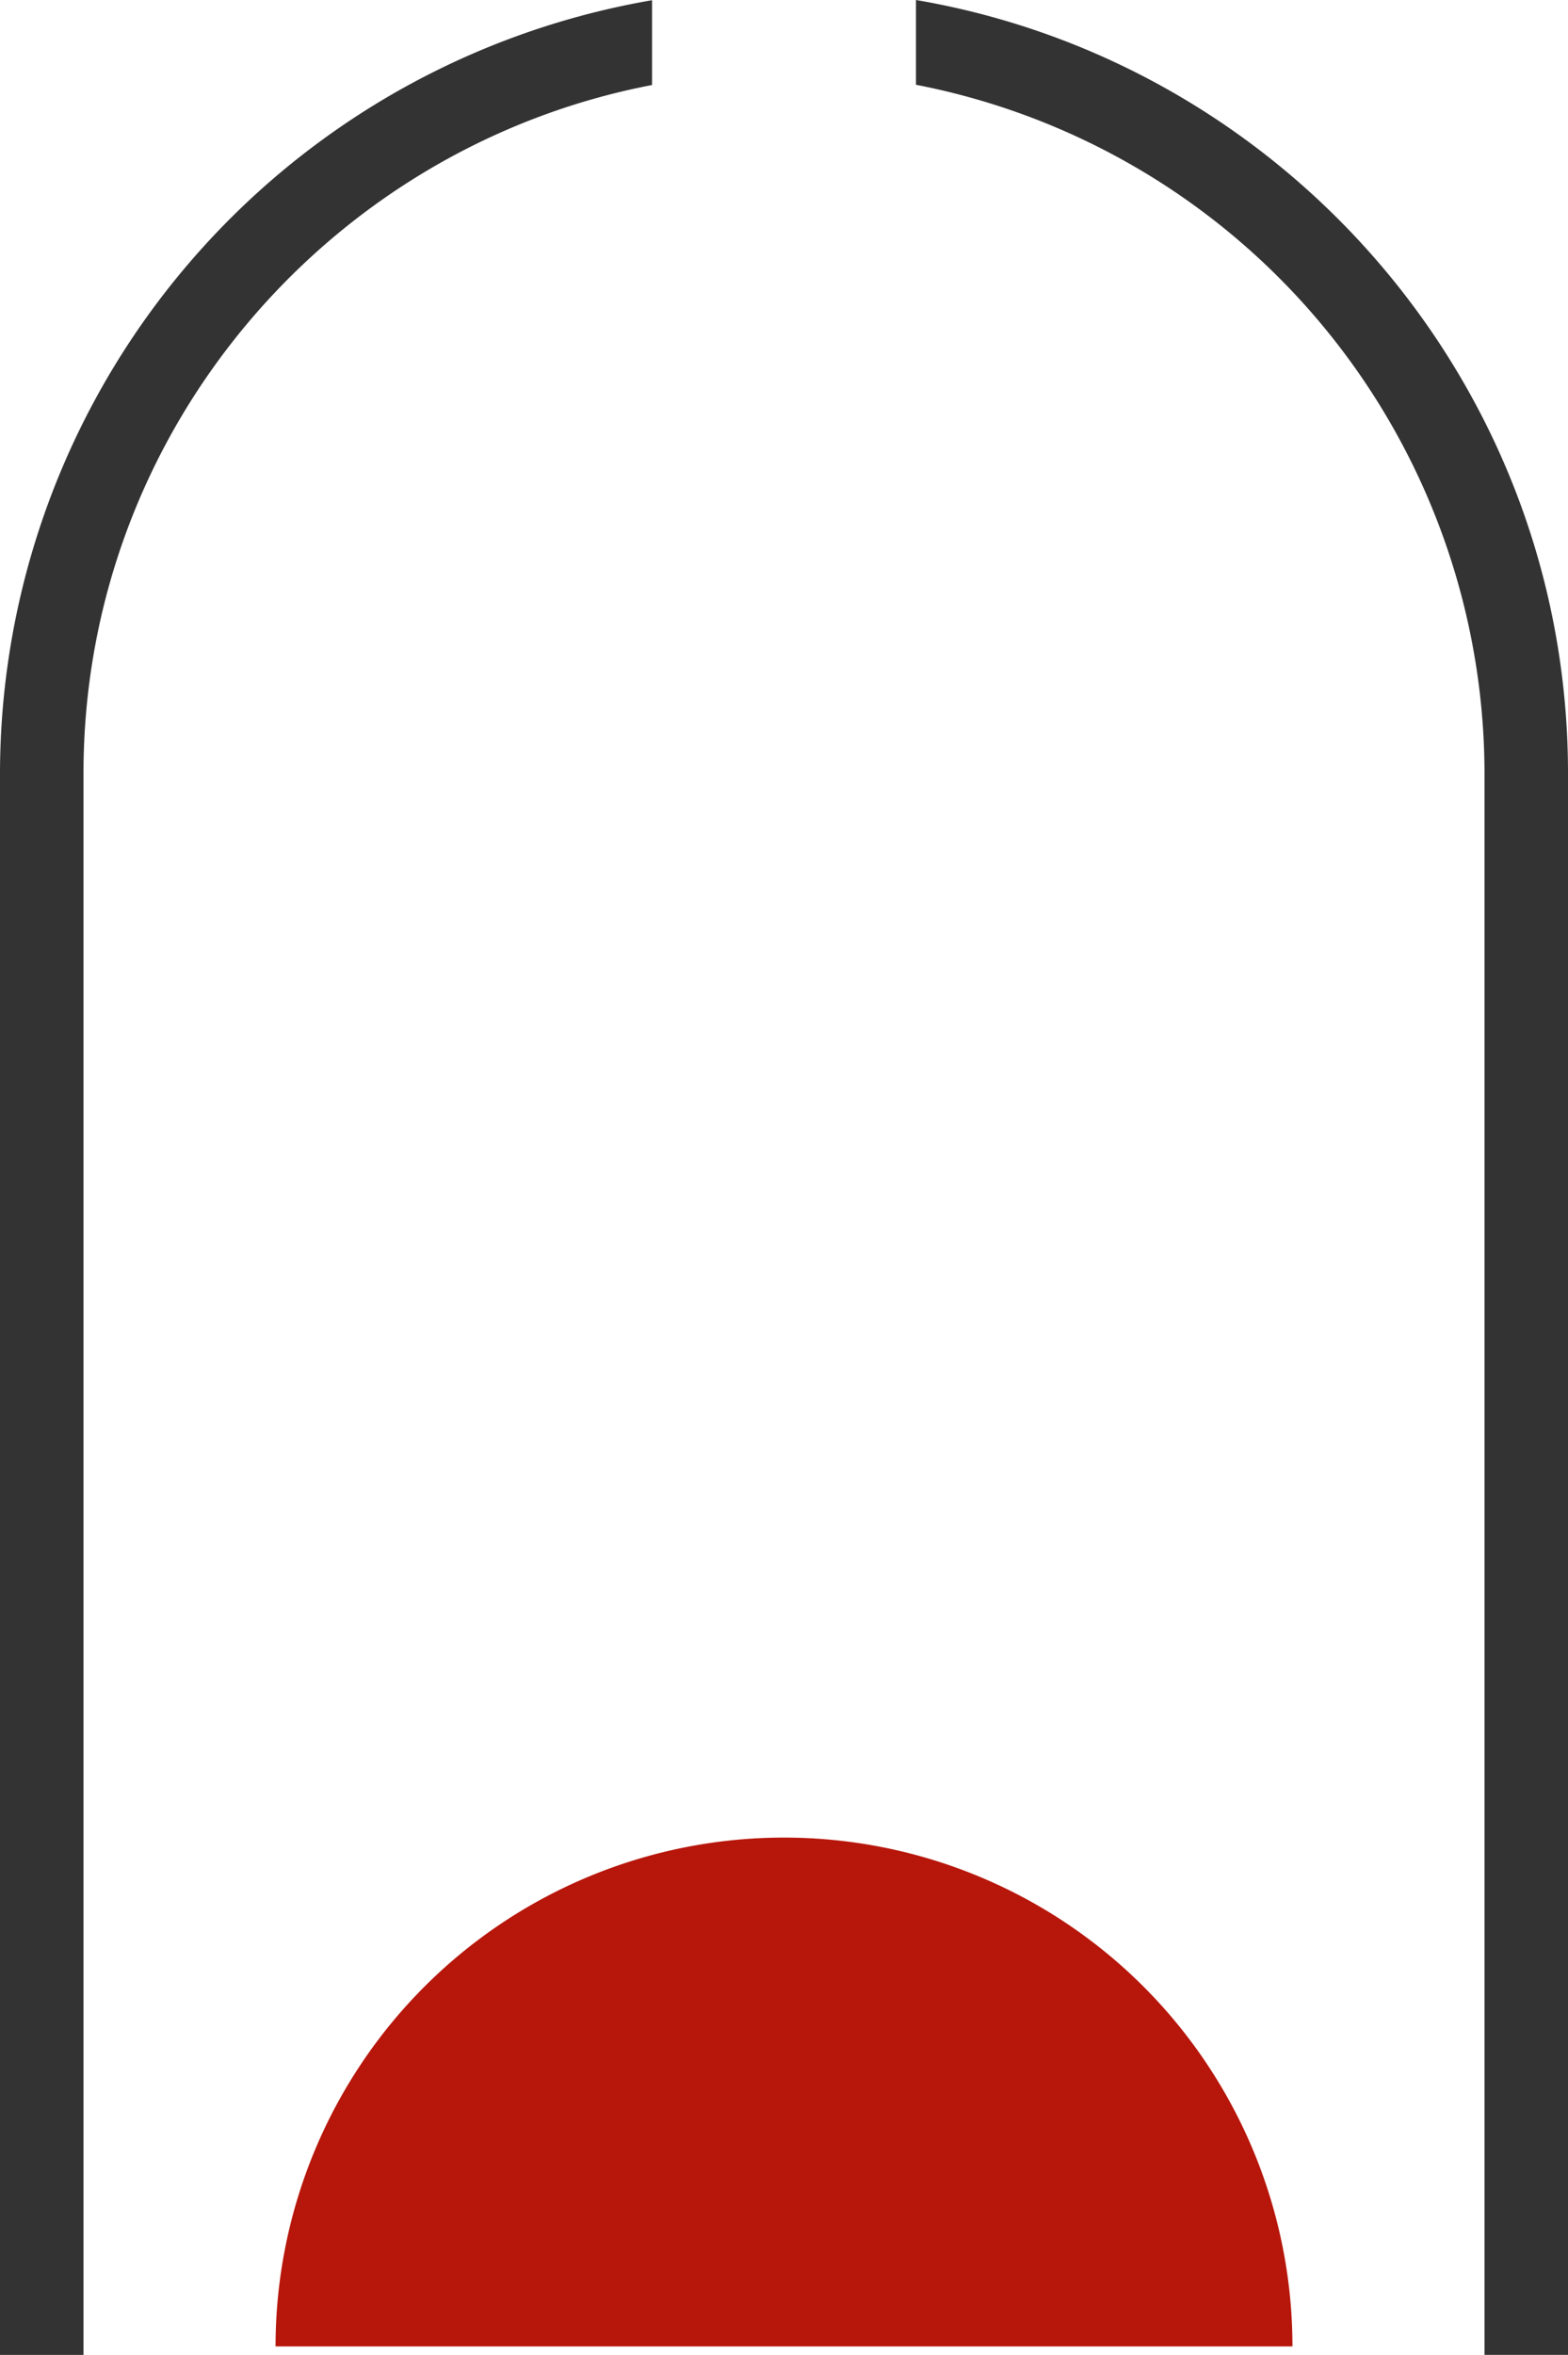 <svg xmlns="http://www.w3.org/2000/svg" width="254.52" height="381.966" viewBox="0 0 254.52 381.966">
  <g id="グループ_1" data-name="グループ 1" transform="translate(-446.609 201)">
    <path id="パス_9" data-name="パス 9" d="M105.84,0V13.754C53.379,23.807,13.553,70.037,13.553,125.414V381.932H0V125.414A127.4,127.4,0,0,1,105.84,0" transform="translate(446.609 -200.965)" fill="#333"/>
    <path id="パス_10" data-name="パス 10" d="M117.82,125.448V381.966H104.267V125.448A113.915,113.915,0,0,0,11.98,13.751V0C71.962,10.226,117.82,62.55,117.82,125.448" transform="translate(583.31 -201)" fill="#333"/>
    <path id="パス_11" data-name="パス 11" d="M168.667,106.594a82.531,82.531,0,1,0-165.063,0" transform="translate(487.734 72.995)" fill="#b7160b"/>
  </g>
</svg>
